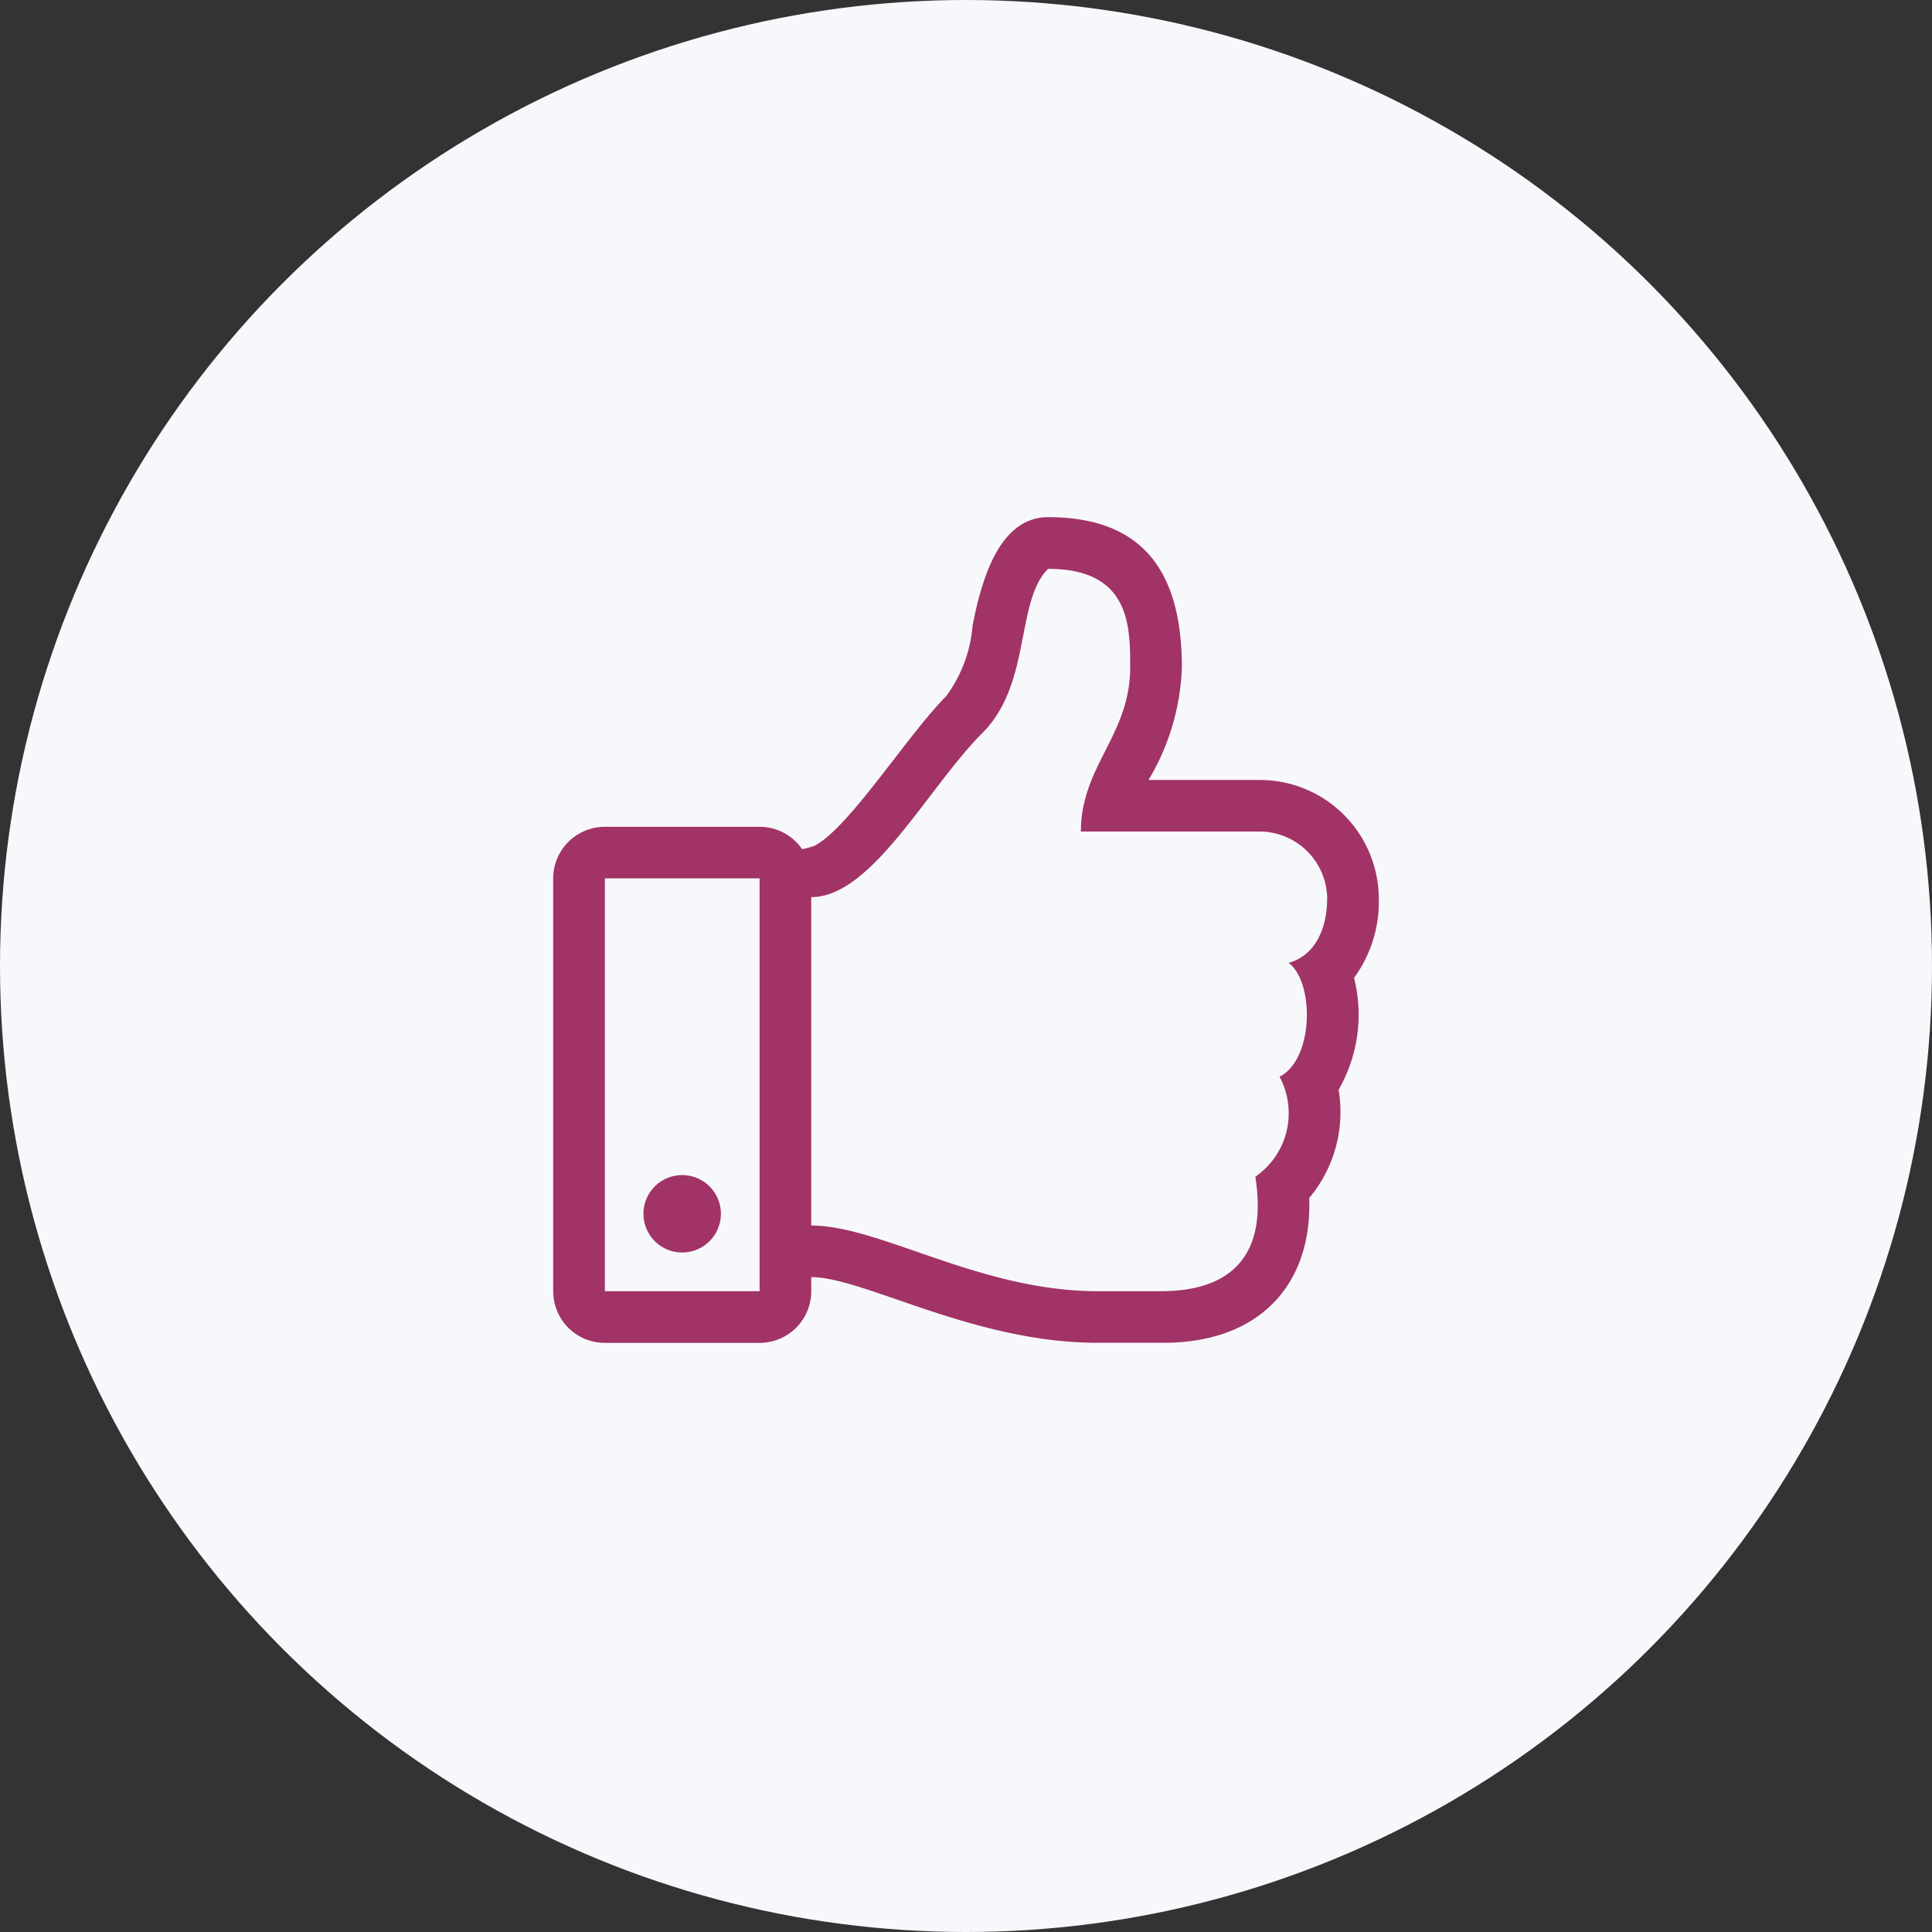 <svg xmlns="http://www.w3.org/2000/svg" width="86" height="86" viewBox="0 0 86 86">
  <rect x="0" y="0" width="86" height="86" fill="#333333" stroke="none"/>
  <g id="Group_2612" data-name="Group 2612" transform="translate(-960 -1080)">
    <circle id="Ellipse_13" data-name="Ellipse 13" cx="43" cy="43" r="43" transform="translate(960 1080)" fill="#f7f8fc"/>
    <path id="Path_129" data-name="Path 129" d="M35.65,20.507a5.76,5.76,0,0,0,1.1-3.6,5.3,5.3,0,0,0-5.22-5.209H26.5a10.44,10.44,0,0,0,1.486-5.012C27.982,2.489,26.309,0,22.03,0c-2.153,0-2.952,2.722-3.361,4.826a6.108,6.108,0,0,1-1.186,3.155c-1.692,1.692-4.275,5.8-5.827,6.636a2.947,2.947,0,0,1-.577.16,2.294,2.294,0,0,0-1.891-.994H2.3a2.3,2.3,0,0,0-2.3,2.3V34.455a2.3,2.3,0,0,0,2.3,2.3H9.188a2.3,2.3,0,0,0,2.3-2.3v-.627c2.333,0,7.227,2.925,12.738,2.923.4,0,2.7,0,2.944,0,4.255,0,6.622-2.576,6.484-6.445a5.96,5.96,0,0,0,1.308-4.817A6.71,6.71,0,0,0,35.65,20.507ZM2.3,34.455V16.079H9.188V34.455ZM32.733,19.837c1.147.836,1.147,4.282-.4,5.072a3.432,3.432,0,0,1-1.078,4.45c.6,3.771-1.361,5.068-4.107,5.095-.238,0-2.674,0-2.923,0-5.235,0-9.672-2.923-12.738-2.923V16.913c2.707,0,5.19-4.877,7.622-7.309C21.3,7.412,20.569,3.758,22.03,2.3c3.654,0,3.654,2.549,3.654,4.385,0,3.028-2.193,4.385-2.193,7.309h8.039a3.019,3.019,0,0,1,2.923,2.923c.007,1.462-.574,2.611-1.722,2.923ZM7.465,31.009a1.723,1.723,0,1,1-1.723-1.723A1.723,1.723,0,0,1,7.465,31.009Z" transform="translate(984.624 1103.021)" fill="#a13366"/>
  </g>
</svg>
